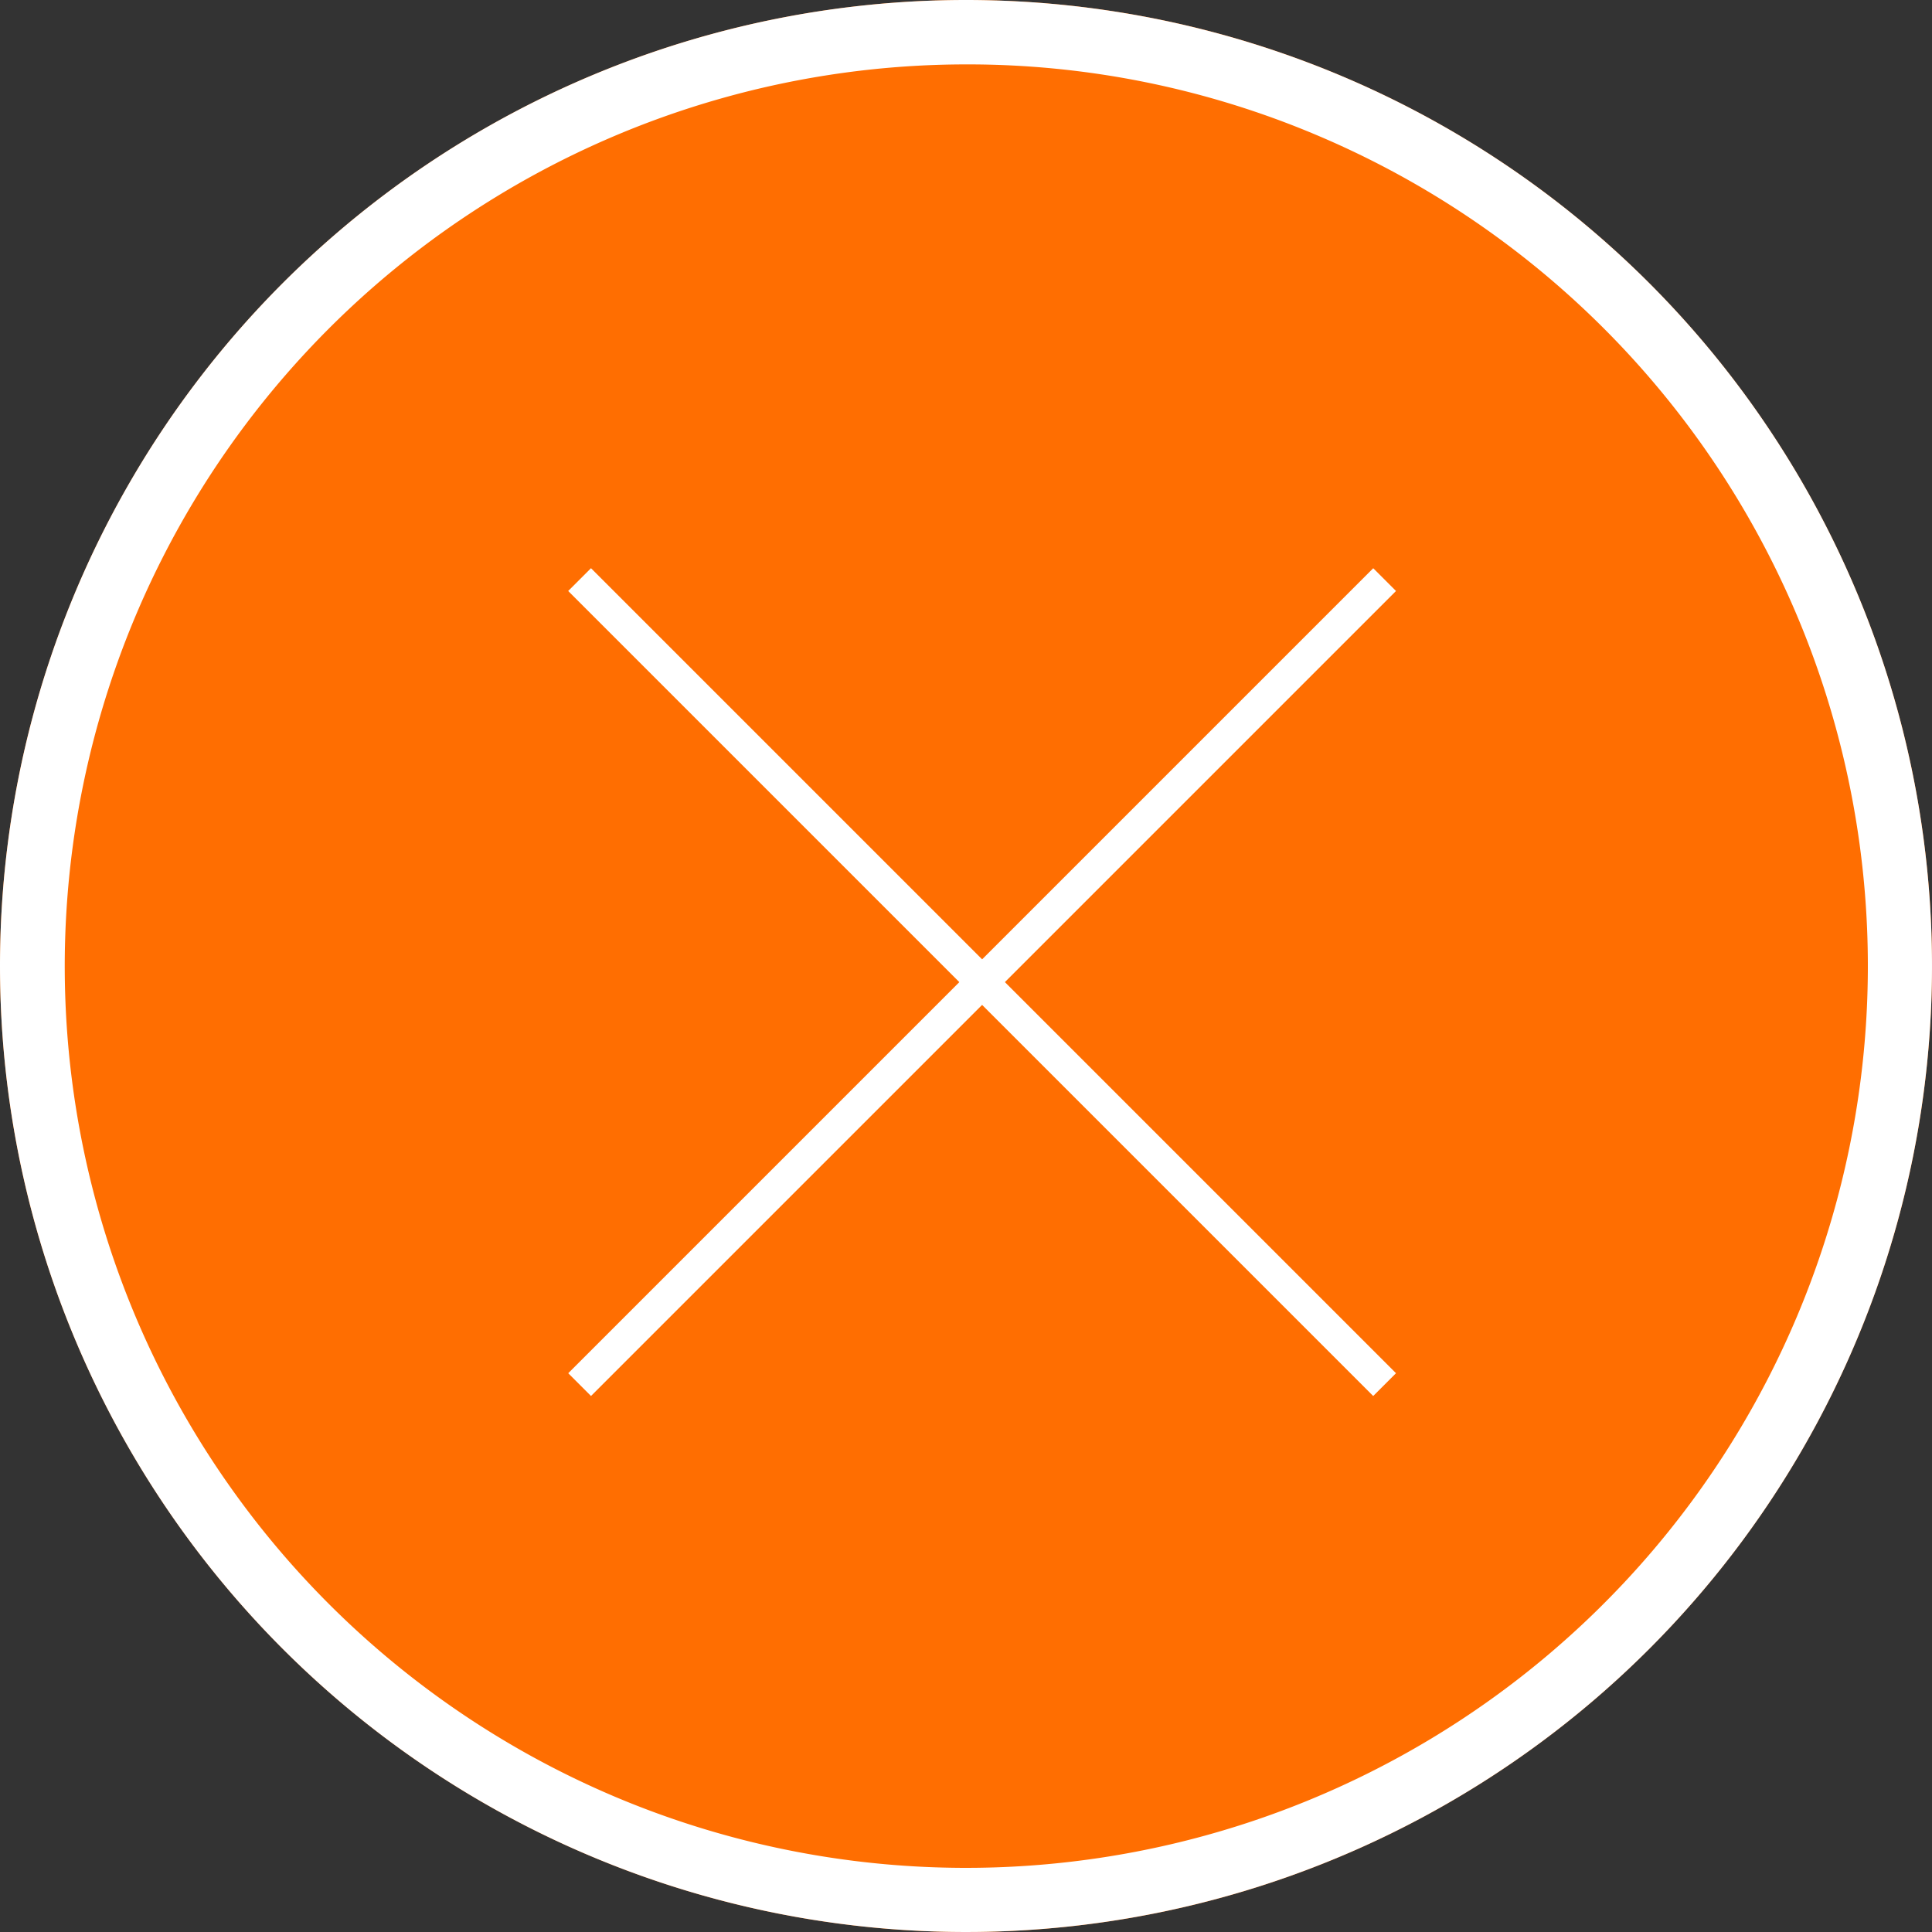 <svg xmlns="http://www.w3.org/2000/svg" width="60" height="60" viewBox="0 0 60 60">
  <rect x="0" y="0" width="60" height="60" fill="#333333" stroke="none"/>
  <g id="グループ_10348" data-name="グループ 10348" transform="translate(-1221 -5432)">
    <circle id="楕円形_470" data-name="楕円形 470" cx="30" cy="30" r="30" transform="translate(1221 5432)" fill="#ff6e01"/>
    <path id="楕円形_470_-_アウトライン" data-name="楕円形 470 - アウトライン" d="M30,2A28.008,28.008,0,0,0,19.1,55.8,28.008,28.008,0,0,0,40.9,4.2,27.823,27.823,0,0,0,30,2m0-2A30,30,0,1,1,0,30,30,30,0,0,1,30,0Z" transform="translate(1221 5432)" fill="#fff"/>
    <g id="グループ_10342" data-name="グループ 10342" transform="translate(-11 11)">
      <path id="線_718" data-name="線 718" d="M24.646,25.354l-25-25L.354-.354l25,25Z" transform="translate(1250 5439)" fill="#fff"/>
      <path id="線_719" data-name="線 719" d="M.354,25.354l-.707-.707,25-25,.707.707Z" transform="translate(1250 5439)" fill="#fff"/>
    </g>
  </g>
</svg>
